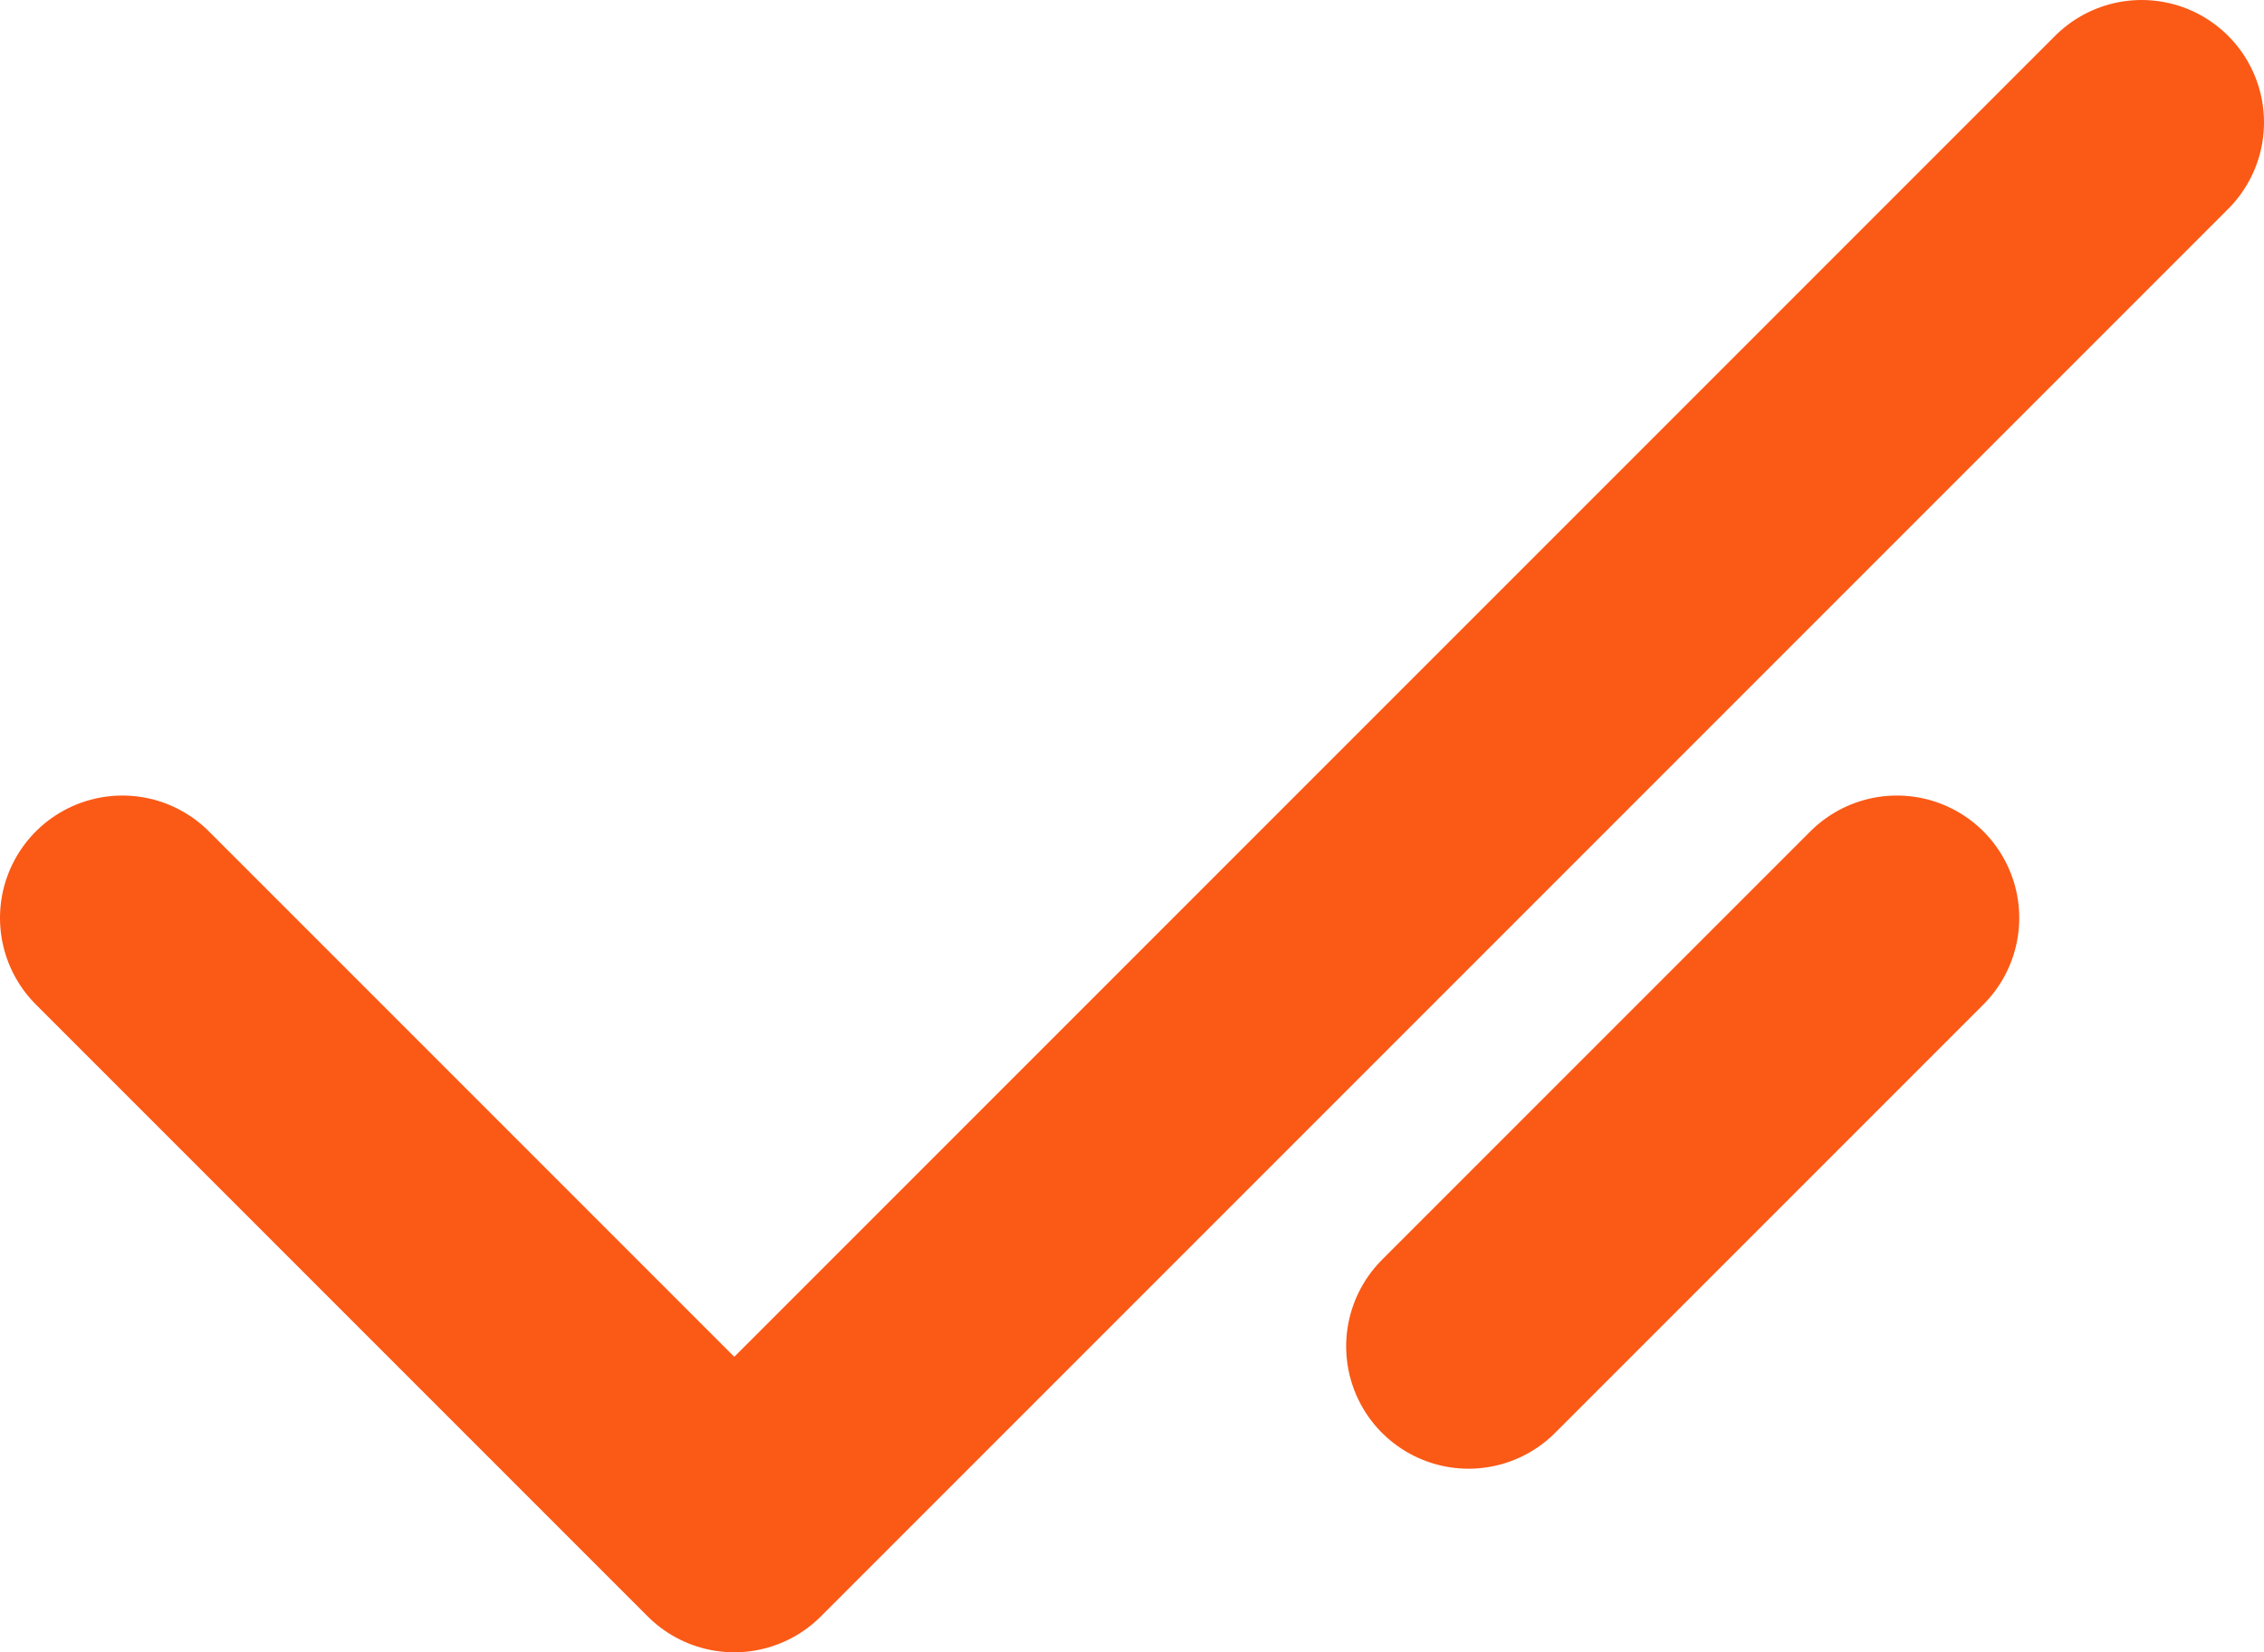<?xml version="1.0" encoding="UTF-8"?> <svg xmlns="http://www.w3.org/2000/svg" width="37" height="27" viewBox="0 0 37 27" fill="none"><path d="M2 15L12 25L35 2" stroke="#FB5916" stroke-width="4" stroke-linecap="round" stroke-linejoin="round"></path><path d="M24 22L31 15" stroke="#FB5916" stroke-width="4" stroke-linecap="round" stroke-linejoin="round"></path></svg> 